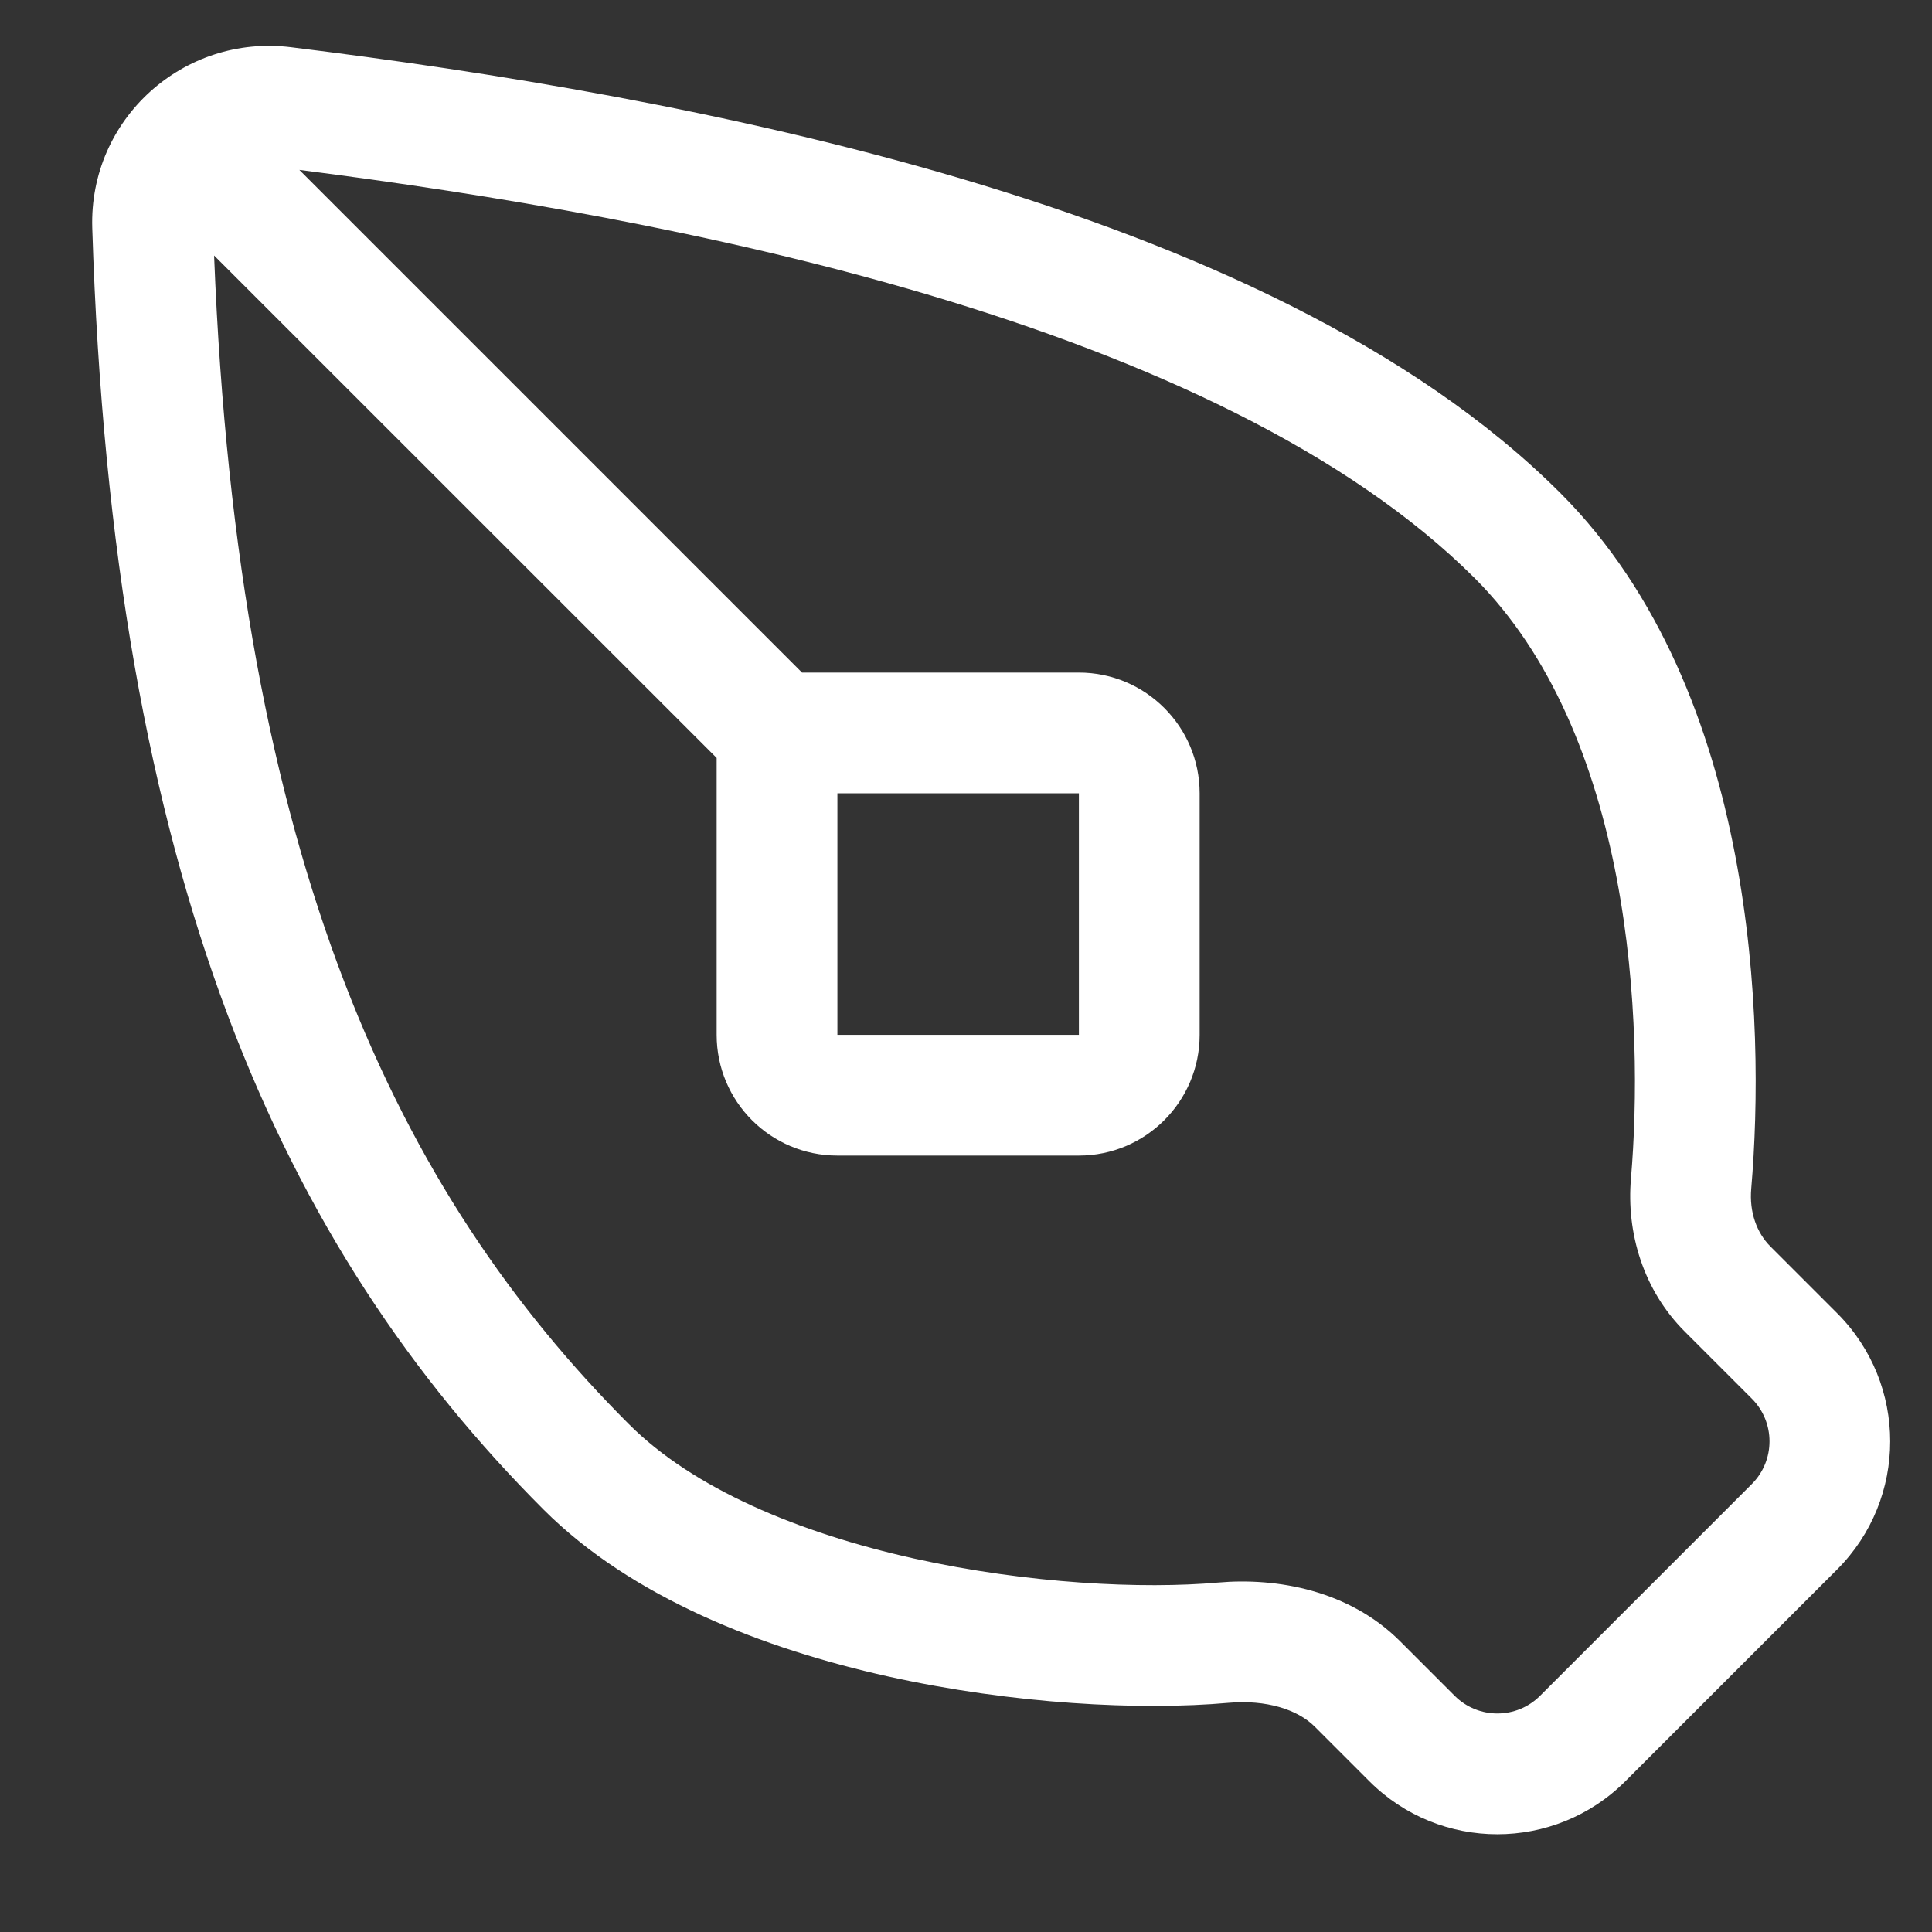 <svg width="16" height="16" viewBox="0 0 16 16" fill="none" xmlns="http://www.w3.org/2000/svg">
<rect x="0" y="0" width="16" height="16" fill="#333333" stroke="none"/>
<path fill-rule="evenodd" clip-rule="evenodd" d="M2.41 0.391C1.52 0.281 0.736 0.985 0.764 1.888C0.933 7.269 2.334 10.334 4.502 12.502C5.232 13.232 6.323 13.654 7.352 13.883C8.392 14.114 9.446 14.167 10.175 14.102C10.484 14.075 10.745 14.156 10.888 14.299L11.34 14.751C11.925 15.337 12.875 15.337 13.461 14.751L15.215 12.997C15.8 12.411 15.8 11.462 15.215 10.876L14.661 10.322C14.549 10.21 14.486 10.038 14.503 9.844C14.562 9.155 14.571 8.133 14.37 7.083C14.171 6.037 13.754 4.915 12.922 4.083C11.696 2.858 9.855 2.041 7.962 1.48C6.058 0.915 4.041 0.592 2.41 0.391ZM1.773 2.116C1.972 7.151 3.3 9.886 5.209 11.795C5.742 12.328 6.614 12.694 7.57 12.907C8.515 13.117 9.467 13.161 10.087 13.106C10.575 13.063 11.173 13.17 11.595 13.592L12.047 14.044C12.242 14.239 12.559 14.239 12.754 14.044L14.508 12.29C14.703 12.095 14.703 11.778 14.508 11.583L13.954 11.029C13.608 10.684 13.468 10.209 13.507 9.759C13.56 9.134 13.567 8.207 13.388 7.27C13.208 6.328 12.85 5.426 12.215 4.79C11.166 3.742 9.517 2.984 7.678 2.438C5.922 1.918 4.048 1.607 2.479 1.407L6.642 5.57H6.935L8.935 5.57C9.487 5.57 9.935 6.018 9.935 6.57V8.57C9.935 9.122 9.487 9.57 8.935 9.57L6.935 9.57C6.382 9.57 5.935 9.122 5.935 8.57L5.935 6.57V6.277L1.773 2.116ZM6.935 8.57L8.935 8.57L8.935 6.57L6.935 6.57L6.935 8.57Z" fill="white"/>
</svg>
